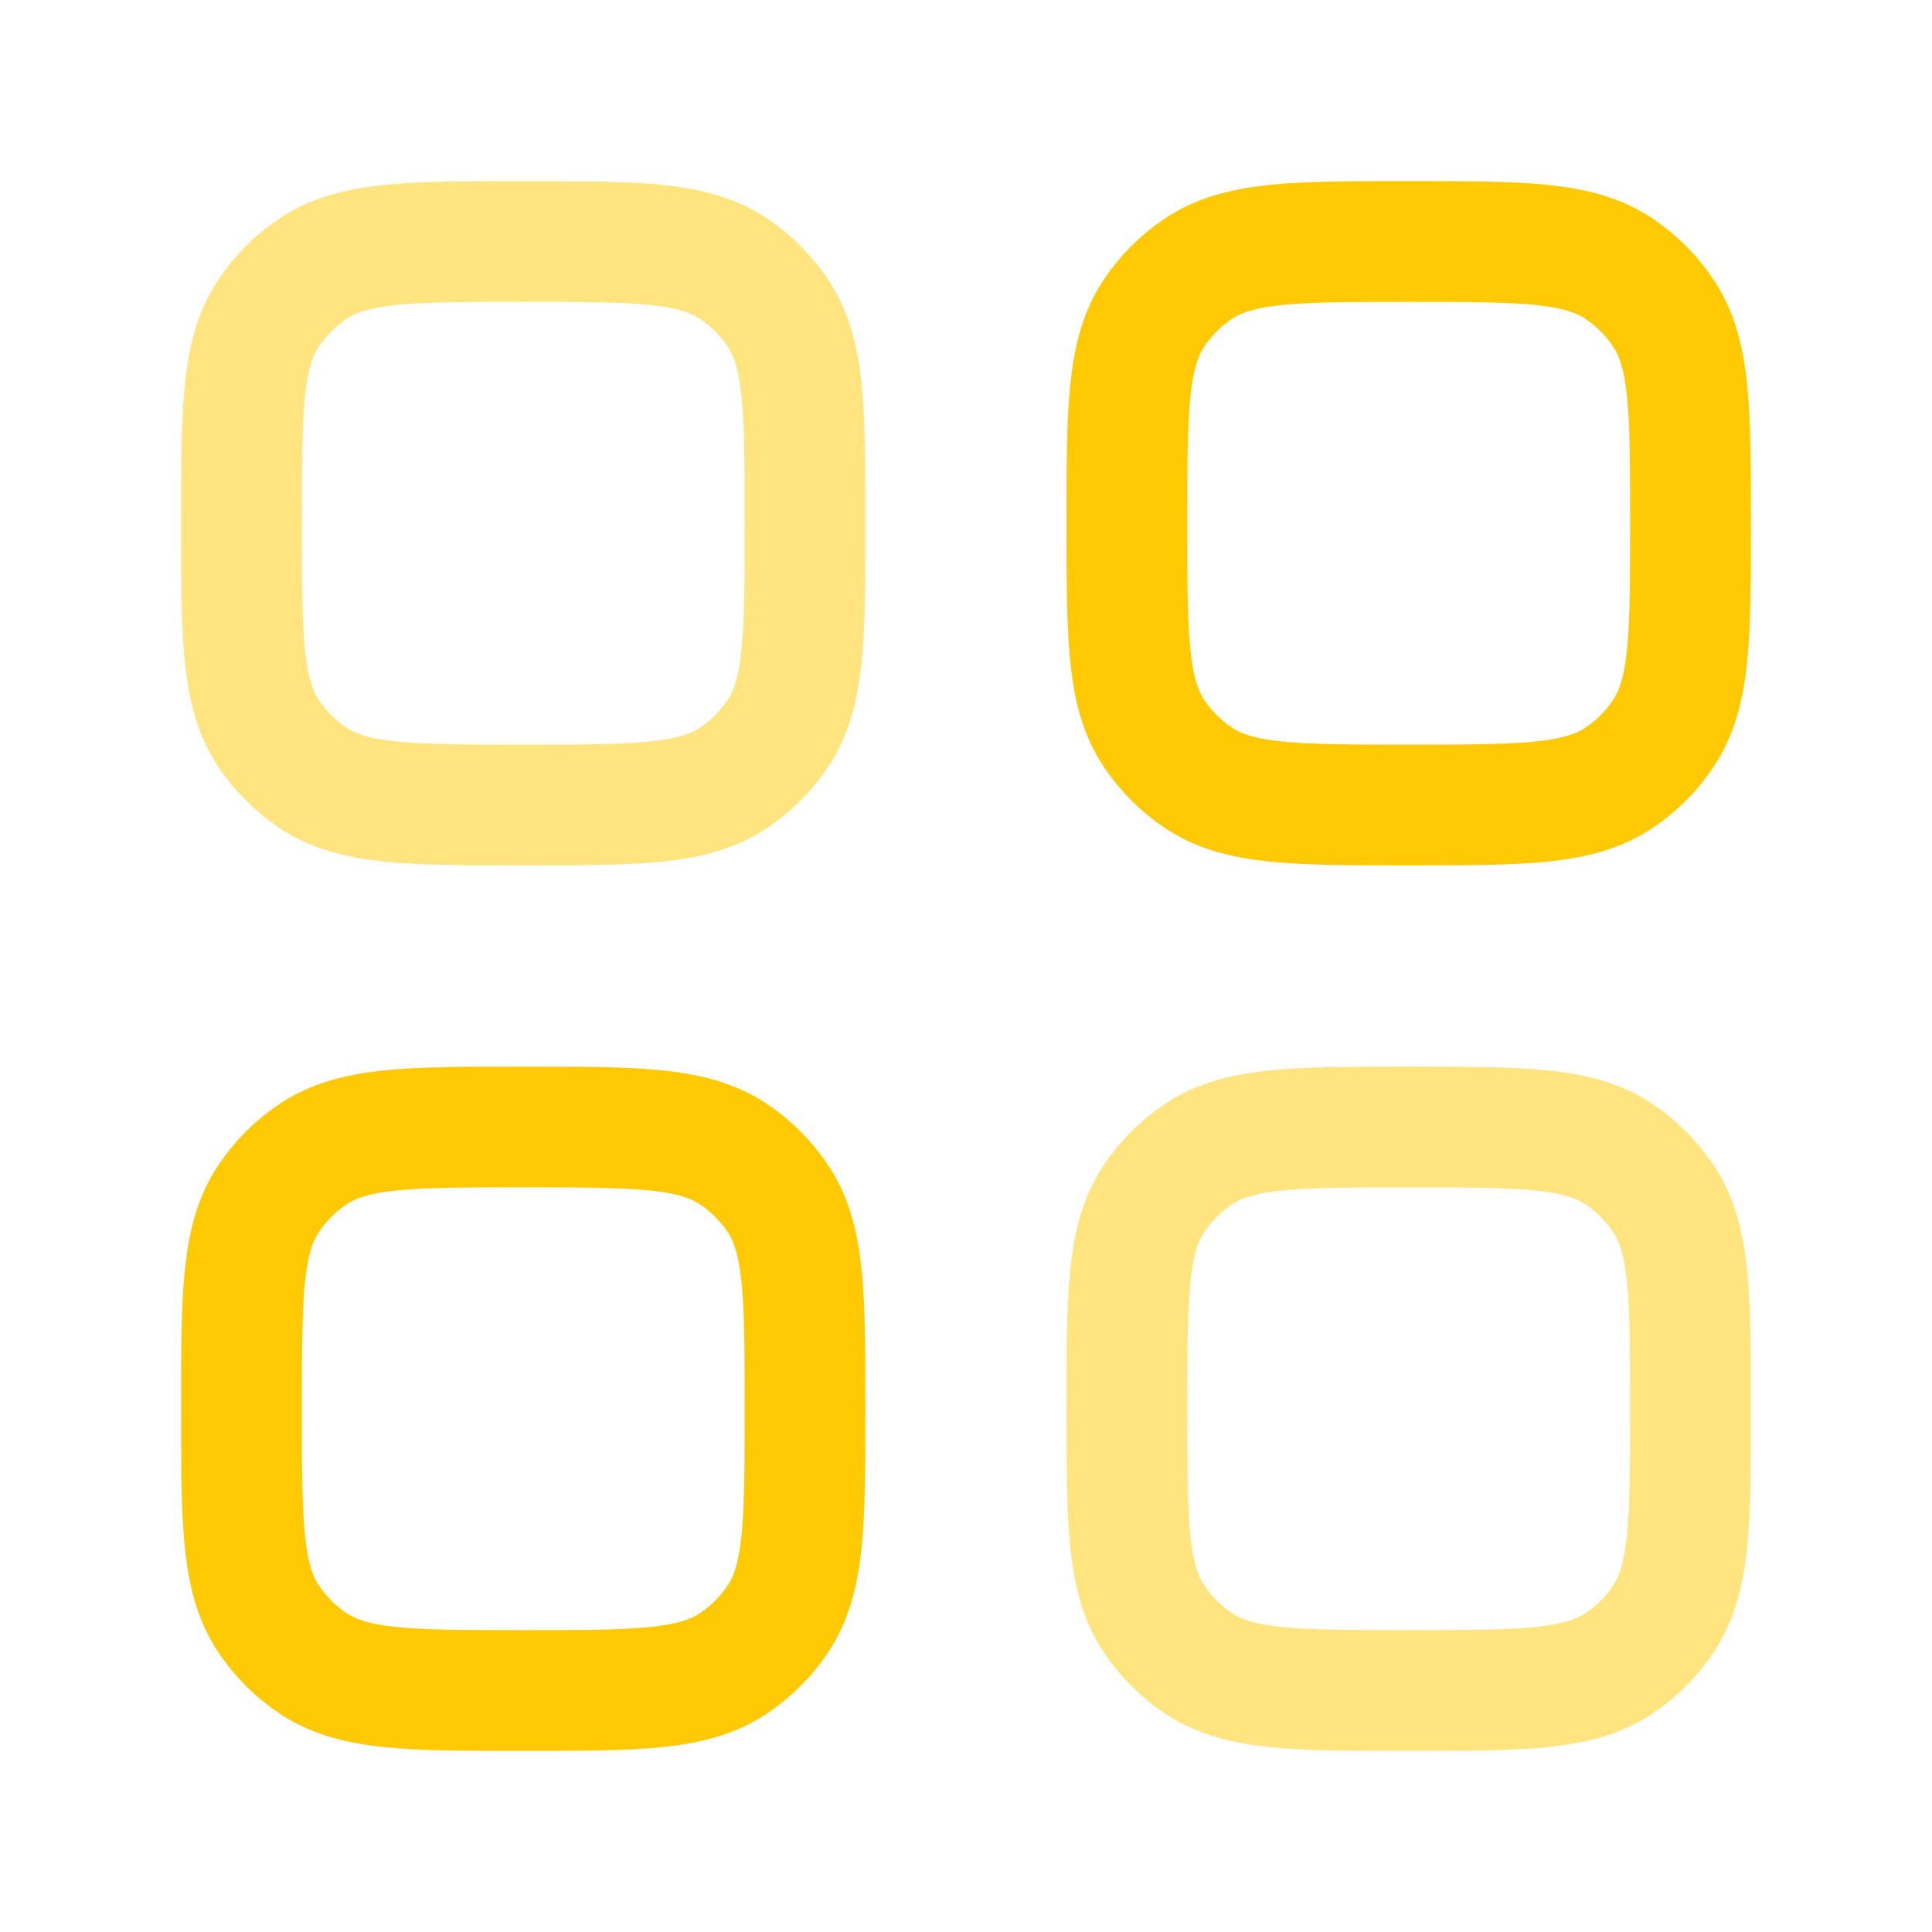 <svg preserveAspectRatio="none" width="100%" height="100%" overflow="visible" style="display: block;" viewBox="0 0 24 24" fill="none" xmlns="http://www.w3.org/2000/svg">
<g id="Frame">
<path id="Vector" opacity="0.5" d="M3.889 9.663C4.393 10 5.096 10 6.5 10C7.904 10 8.607 10 9.111 9.663C9.33 9.517 9.517 9.33 9.663 9.111C10 8.607 10 7.904 10 6.5C10 5.096 10 4.393 9.663 3.889C9.517 3.67 9.33 3.483 9.111 3.337C8.607 3 7.904 3 6.5 3C5.096 3 4.393 3 3.889 3.337C3.67 3.483 3.483 3.67 3.337 3.889C3 4.393 3 5.096 3 6.5C3 7.904 3 8.607 3.337 9.111C3.483 9.33 3.67 9.517 3.889 9.663Z" stroke="#FFCA03" stroke-width="1.5" stroke-linecap="round" stroke-linejoin="round"/>
<path id="Vector_2" d="M14.888 9.663C15.393 10 16.095 10 17.5 10C18.904 10 19.606 10 20.111 9.663C20.329 9.517 20.517 9.33 20.662 9.111C21 8.607 21 7.904 21 6.5C21 5.096 21 4.393 20.662 3.889C20.517 3.67 20.329 3.483 20.111 3.337C19.606 3 18.904 3 17.5 3C16.095 3 15.393 3 14.888 3.337C14.67 3.483 14.482 3.67 14.336 3.889C13.999 4.393 13.999 5.096 13.999 6.5C13.999 7.904 13.999 8.607 14.336 9.111C14.482 9.33 14.67 9.517 14.888 9.663Z" stroke="#FFCA03" stroke-width="1.5" stroke-linecap="round" stroke-linejoin="round"/>
<path id="Vector_3" d="M3.889 20.663C4.393 21 5.096 21 6.5 21C7.904 21 8.607 21 9.111 20.663C9.33 20.517 9.517 20.329 9.663 20.111C10 19.607 10 18.904 10 17.5C10 16.096 10 15.393 9.663 14.889C9.517 14.671 9.33 14.483 9.111 14.337C8.607 14 7.904 14 6.5 14C5.096 14 4.393 14 3.889 14.337C3.67 14.483 3.483 14.671 3.337 14.889C3 15.393 3 16.096 3 17.5C3 18.904 3 19.607 3.337 20.111C3.483 20.329 3.67 20.517 3.889 20.663Z" stroke="#FFCA03" stroke-width="1.5" stroke-linecap="round" stroke-linejoin="round"/>
<path id="Vector_4" opacity="0.5" d="M14.888 20.663C15.393 21 16.095 21 17.5 21C18.904 21 19.606 21 20.111 20.663C20.329 20.517 20.517 20.329 20.662 20.111C21 19.607 21 18.904 21 17.5C21 16.096 21 15.393 20.662 14.889C20.517 14.671 20.329 14.483 20.111 14.337C19.606 14 18.904 14 17.5 14C16.095 14 15.393 14 14.888 14.337C14.67 14.483 14.482 14.671 14.336 14.889C13.999 15.393 13.999 16.096 13.999 17.5C13.999 18.904 13.999 19.607 14.336 20.111C14.482 20.329 14.67 20.517 14.888 20.663Z" stroke="#FFCA03" stroke-width="1.5" stroke-linecap="round" stroke-linejoin="round"/>
</g>
</svg>
